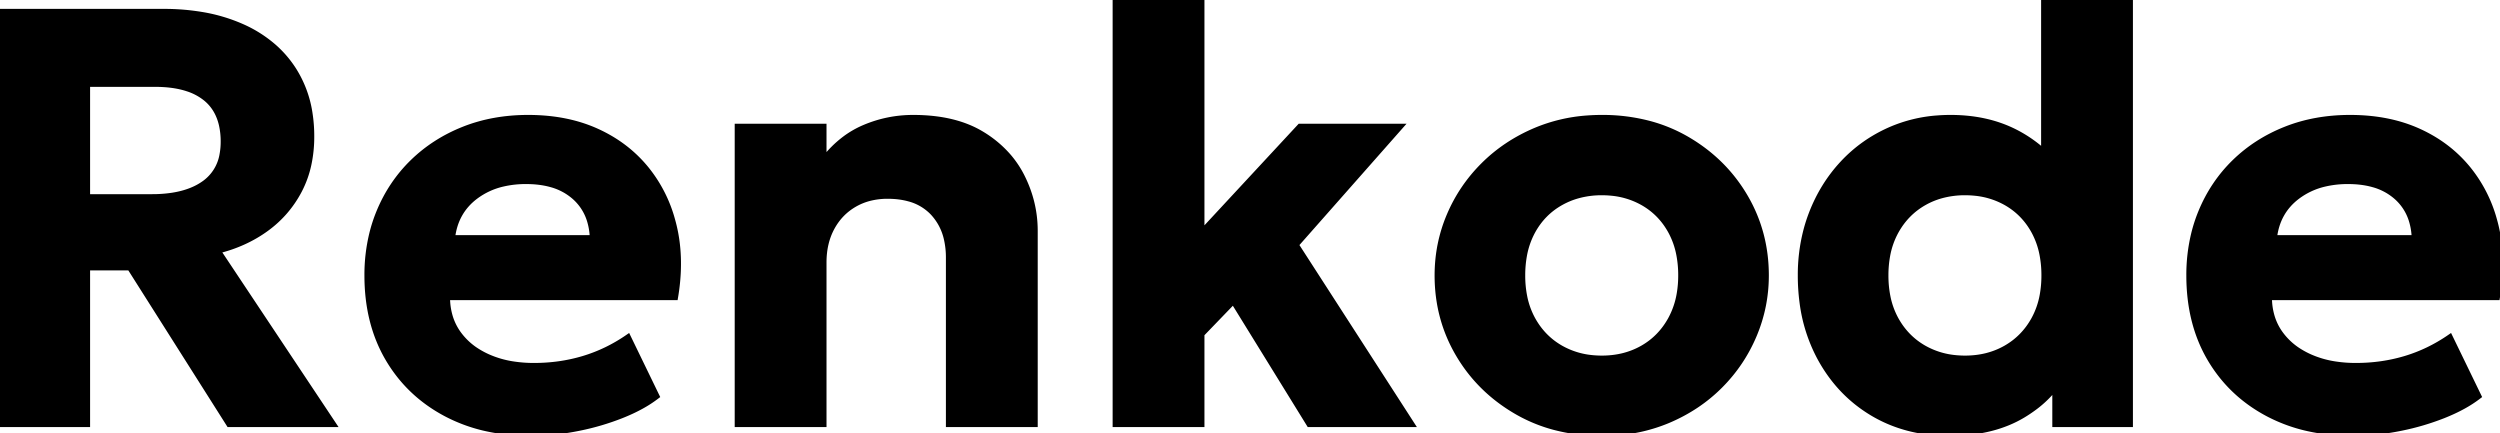 <svg width="407.375" height="70.561" viewBox="0 0 407.375 70.561" xmlns="http://www.w3.org/2000/svg"><g id="svgGroup" stroke-linecap="round" fill-rule="nonzero" font-size="9pt" stroke="#000" stroke-width="0.25mm" fill="#000" style="stroke:#000;stroke-width:0.25mm;fill:#000"><path d="M 195.792 69.12 L 181.776 69.12 L 181.776 0 L 195.792 0 L 195.792 37.92 L 211.824 20.64 L 228.144 20.64 L 211.152 39.888 L 230.016 69.12 L 213.36 69.12 L 200.976 49.056 L 195.792 54.432 L 195.792 69.12 Z M 14.208 69.12 L 0 69.12 L 0 1.92 L 26.64 1.92 A 37.176 37.176 0 0 1 32.873 2.418 A 27.152 27.152 0 0 1 39.384 4.344 A 20.344 20.344 0 0 1 44.596 7.634 A 17.732 17.732 0 0 1 47.784 11.328 A 18.193 18.193 0 0 1 50.448 18.437 A 24.014 24.014 0 0 1 50.736 22.224 A 21.449 21.449 0 0 1 50.274 26.773 A 16.678 16.678 0 0 1 48.768 30.984 Q 46.8 34.752 43.368 37.248 Q 39.936 39.744 35.472 40.848 L 54.288 69.12 L 37.344 69.12 L 21.168 43.584 L 14.208 43.584 L 14.208 69.12 Z M 14.208 13.68 L 14.208 32.112 L 24.768 32.112 A 21.668 21.668 0 0 0 28.103 31.872 Q 29.852 31.599 31.271 31.016 A 10.039 10.039 0 0 0 33.336 29.88 A 7.22 7.22 0 0 0 36.25 25.16 A 11.235 11.235 0 0 0 36.432 23.088 A 12.288 12.288 0 0 0 36.139 20.316 Q 35.517 17.631 33.576 16.032 A 9.214 9.214 0 0 0 30.576 14.424 Q 28.326 13.68 25.248 13.68 L 14.208 13.68 Z M 336.24 28.32 L 333.072 31.536 L 333.072 0 L 347.088 0 L 347.088 69.12 L 334.896 69.12 L 334.896 56.832 L 336.816 60 A 17.481 17.481 0 0 1 331.269 66.543 A 21.818 21.818 0 0 1 329.664 67.608 Q 324.902 70.479 318.005 70.558 A 34.21 34.21 0 0 1 317.616 70.56 Q 310.608 70.56 305.16 67.32 Q 299.712 64.08 296.568 58.272 A 25.979 25.979 0 0 1 293.701 49.226 A 33.132 33.132 0 0 1 293.424 44.88 A 28.757 28.757 0 0 1 294.334 37.556 A 25.773 25.773 0 0 1 295.224 34.8 Q 297.024 30.144 300.288 26.64 Q 303.552 23.136 308.016 21.168 A 23.375 23.375 0 0 1 315.71 19.281 A 27.948 27.948 0 0 1 317.856 19.2 Q 323.76 19.2 328.344 21.528 Q 332.928 23.856 336.24 28.32 Z M 320.208 58.416 Q 323.904 58.416 326.832 56.76 Q 329.76 55.104 331.44 52.08 A 13.021 13.021 0 0 0 332.843 48.083 A 17.684 17.684 0 0 0 333.12 44.88 A 17.727 17.727 0 0 0 332.803 41.447 A 13.046 13.046 0 0 0 331.464 37.68 Q 329.808 34.656 326.88 33 A 12.814 12.814 0 0 0 321.807 31.423 A 15.814 15.814 0 0 0 320.208 31.344 A 14.448 14.448 0 0 0 316.28 31.861 A 12.34 12.34 0 0 0 313.536 33 Q 310.608 34.656 308.928 37.68 A 13.021 13.021 0 0 0 307.525 41.677 A 17.684 17.684 0 0 0 307.248 44.88 A 17.481 17.481 0 0 0 307.57 48.314 A 12.925 12.925 0 0 0 308.928 52.08 Q 310.608 55.104 313.536 56.76 A 12.814 12.814 0 0 0 318.609 58.337 A 15.814 15.814 0 0 0 320.208 58.416 Z M 134.208 69.12 L 120.192 69.12 L 120.192 20.64 L 134.208 20.64 L 134.208 26.112 A 17.662 17.662 0 0 1 137.667 22.646 A 15.251 15.251 0 0 1 140.808 20.832 Q 144.624 19.2 148.8 19.2 Q 155.568 19.2 159.96 21.864 A 17.975 17.975 0 0 1 164.38 25.577 A 16.098 16.098 0 0 1 166.488 28.752 Q 168.624 32.976 168.624 37.632 L 168.624 69.12 L 154.608 69.12 L 154.608 42 A 13.435 13.435 0 0 0 154.276 38.93 A 9.176 9.176 0 0 0 152.04 34.656 A 8.272 8.272 0 0 0 148.094 32.346 Q 146.537 31.92 144.624 31.92 A 11.718 11.718 0 0 0 141.605 32.295 A 9.729 9.729 0 0 0 139.2 33.288 Q 136.848 34.656 135.528 37.104 Q 134.208 39.552 134.208 42.768 L 134.208 69.12 Z M 110.016 48.432 L 72.864 48.432 A 10.852 10.852 0 0 0 73.344 51.713 A 9.353 9.353 0 0 0 74.616 54.288 A 10.943 10.943 0 0 0 77.878 57.318 A 14.035 14.035 0 0 0 79.56 58.2 A 16.013 16.013 0 0 0 83.493 59.345 A 21.946 21.946 0 0 0 87.024 59.616 Q 91.248 59.616 95.088 58.464 Q 98.928 57.312 102.336 54.96 L 106.992 64.56 A 19.577 19.577 0 0 1 104.49 66.185 Q 103.014 66.999 101.232 67.704 A 40.578 40.578 0 0 1 94.393 69.721 A 44.587 44.587 0 0 1 93.912 69.816 A 41.174 41.174 0 0 1 88.746 70.487 A 35.394 35.394 0 0 1 86.496 70.56 A 33.068 33.068 0 0 1 79.165 69.781 A 26.101 26.101 0 0 1 72.576 67.344 Q 66.576 64.128 63.216 58.368 Q 59.856 52.608 59.856 44.88 A 28.305 28.305 0 0 1 60.654 38.059 A 24.656 24.656 0 0 1 61.8 34.56 Q 63.744 29.856 67.272 26.424 Q 70.8 22.992 75.576 21.096 Q 80.352 19.2 86.064 19.2 Q 92.352 19.2 97.224 21.408 Q 102.096 23.616 105.312 27.576 A 22.698 22.698 0 0 1 109.544 35.877 A 26.58 26.58 0 0 1 109.8 36.864 Q 110.955 41.701 110.191 47.29 A 36.35 36.35 0 0 1 110.016 48.432 Z M 73.68 38.784 L 96.576 38.784 A 10.715 10.715 0 0 0 96.05 35.717 A 8.383 8.383 0 0 0 93.576 32.016 A 9.554 9.554 0 0 0 89.813 30.032 Q 87.99 29.52 85.728 29.52 A 16.424 16.424 0 0 0 81.954 29.932 A 11.852 11.852 0 0 0 77.448 32.016 Q 74.16 34.512 73.68 38.784 Z M 406.896 48.432 L 369.744 48.432 A 10.852 10.852 0 0 0 370.224 51.713 A 9.353 9.353 0 0 0 371.496 54.288 A 10.943 10.943 0 0 0 374.758 57.318 A 14.035 14.035 0 0 0 376.44 58.2 A 16.013 16.013 0 0 0 380.373 59.345 A 21.946 21.946 0 0 0 383.904 59.616 Q 388.128 59.616 391.968 58.464 Q 395.808 57.312 399.216 54.96 L 403.872 64.56 A 19.577 19.577 0 0 1 401.37 66.185 Q 399.894 66.999 398.112 67.704 A 40.578 40.578 0 0 1 391.273 69.721 A 44.587 44.587 0 0 1 390.792 69.816 A 41.174 41.174 0 0 1 385.626 70.487 A 35.394 35.394 0 0 1 383.376 70.56 A 33.068 33.068 0 0 1 376.045 69.781 A 26.101 26.101 0 0 1 369.456 67.344 Q 363.456 64.128 360.096 58.368 Q 356.736 52.608 356.736 44.88 A 28.305 28.305 0 0 1 357.534 38.059 A 24.656 24.656 0 0 1 358.68 34.56 Q 360.624 29.856 364.152 26.424 Q 367.68 22.992 372.456 21.096 Q 377.232 19.2 382.944 19.2 Q 389.232 19.2 394.104 21.408 Q 398.976 23.616 402.192 27.576 A 22.698 22.698 0 0 1 406.424 35.877 A 26.58 26.58 0 0 1 406.68 36.864 Q 407.835 41.701 407.071 47.29 A 36.35 36.35 0 0 1 406.896 48.432 Z M 370.56 38.784 L 393.456 38.784 A 10.715 10.715 0 0 0 392.93 35.717 A 8.383 8.383 0 0 0 390.456 32.016 A 9.554 9.554 0 0 0 386.693 30.032 Q 384.87 29.52 382.608 29.52 A 16.424 16.424 0 0 0 378.834 29.932 A 11.852 11.852 0 0 0 374.328 32.016 Q 371.04 34.512 370.56 38.784 Z M 253.212 69.571 A 25.117 25.117 0 0 1 247.152 67.056 Q 241.104 63.552 237.672 57.72 Q 234.24 51.888 234.24 44.88 Q 234.24 39.744 236.208 35.112 Q 238.176 30.48 241.776 26.904 Q 245.376 23.328 250.272 21.264 A 26.553 26.553 0 0 1 258.685 19.285 A 31.669 31.669 0 0 1 261.024 19.2 A 29.731 29.731 0 0 1 268.829 20.189 A 24.936 24.936 0 0 1 274.872 22.704 Q 280.896 26.208 284.328 32.04 Q 287.76 37.872 287.76 44.88 Q 287.76 49.968 285.792 54.624 Q 283.824 59.28 280.248 62.856 Q 276.672 66.432 271.776 68.496 A 26.553 26.553 0 0 1 263.363 70.475 A 31.669 31.669 0 0 1 261.024 70.56 A 29.807 29.807 0 0 1 253.212 69.571 Z M 261.024 58.416 Q 264.72 58.416 267.648 56.76 Q 270.576 55.104 272.256 52.056 A 13.289 13.289 0 0 0 273.7 47.824 A 17.636 17.636 0 0 0 273.936 44.88 A 17.727 17.727 0 0 0 273.619 41.447 A 13.046 13.046 0 0 0 272.28 37.68 Q 270.624 34.656 267.696 33 A 12.814 12.814 0 0 0 262.623 31.423 A 15.814 15.814 0 0 0 261.024 31.344 A 14.517 14.517 0 0 0 257.063 31.868 A 12.527 12.527 0 0 0 254.328 33 Q 251.376 34.656 249.72 37.68 A 13.146 13.146 0 0 0 248.337 41.677 A 17.934 17.934 0 0 0 248.064 44.88 A 17.481 17.481 0 0 0 248.386 48.314 A 12.925 12.925 0 0 0 249.744 52.08 Q 251.424 55.104 254.352 56.76 A 12.814 12.814 0 0 0 259.425 58.337 A 15.814 15.814 0 0 0 261.024 58.416 Z" vector-effect="non-scaling-stroke"/></g></svg>